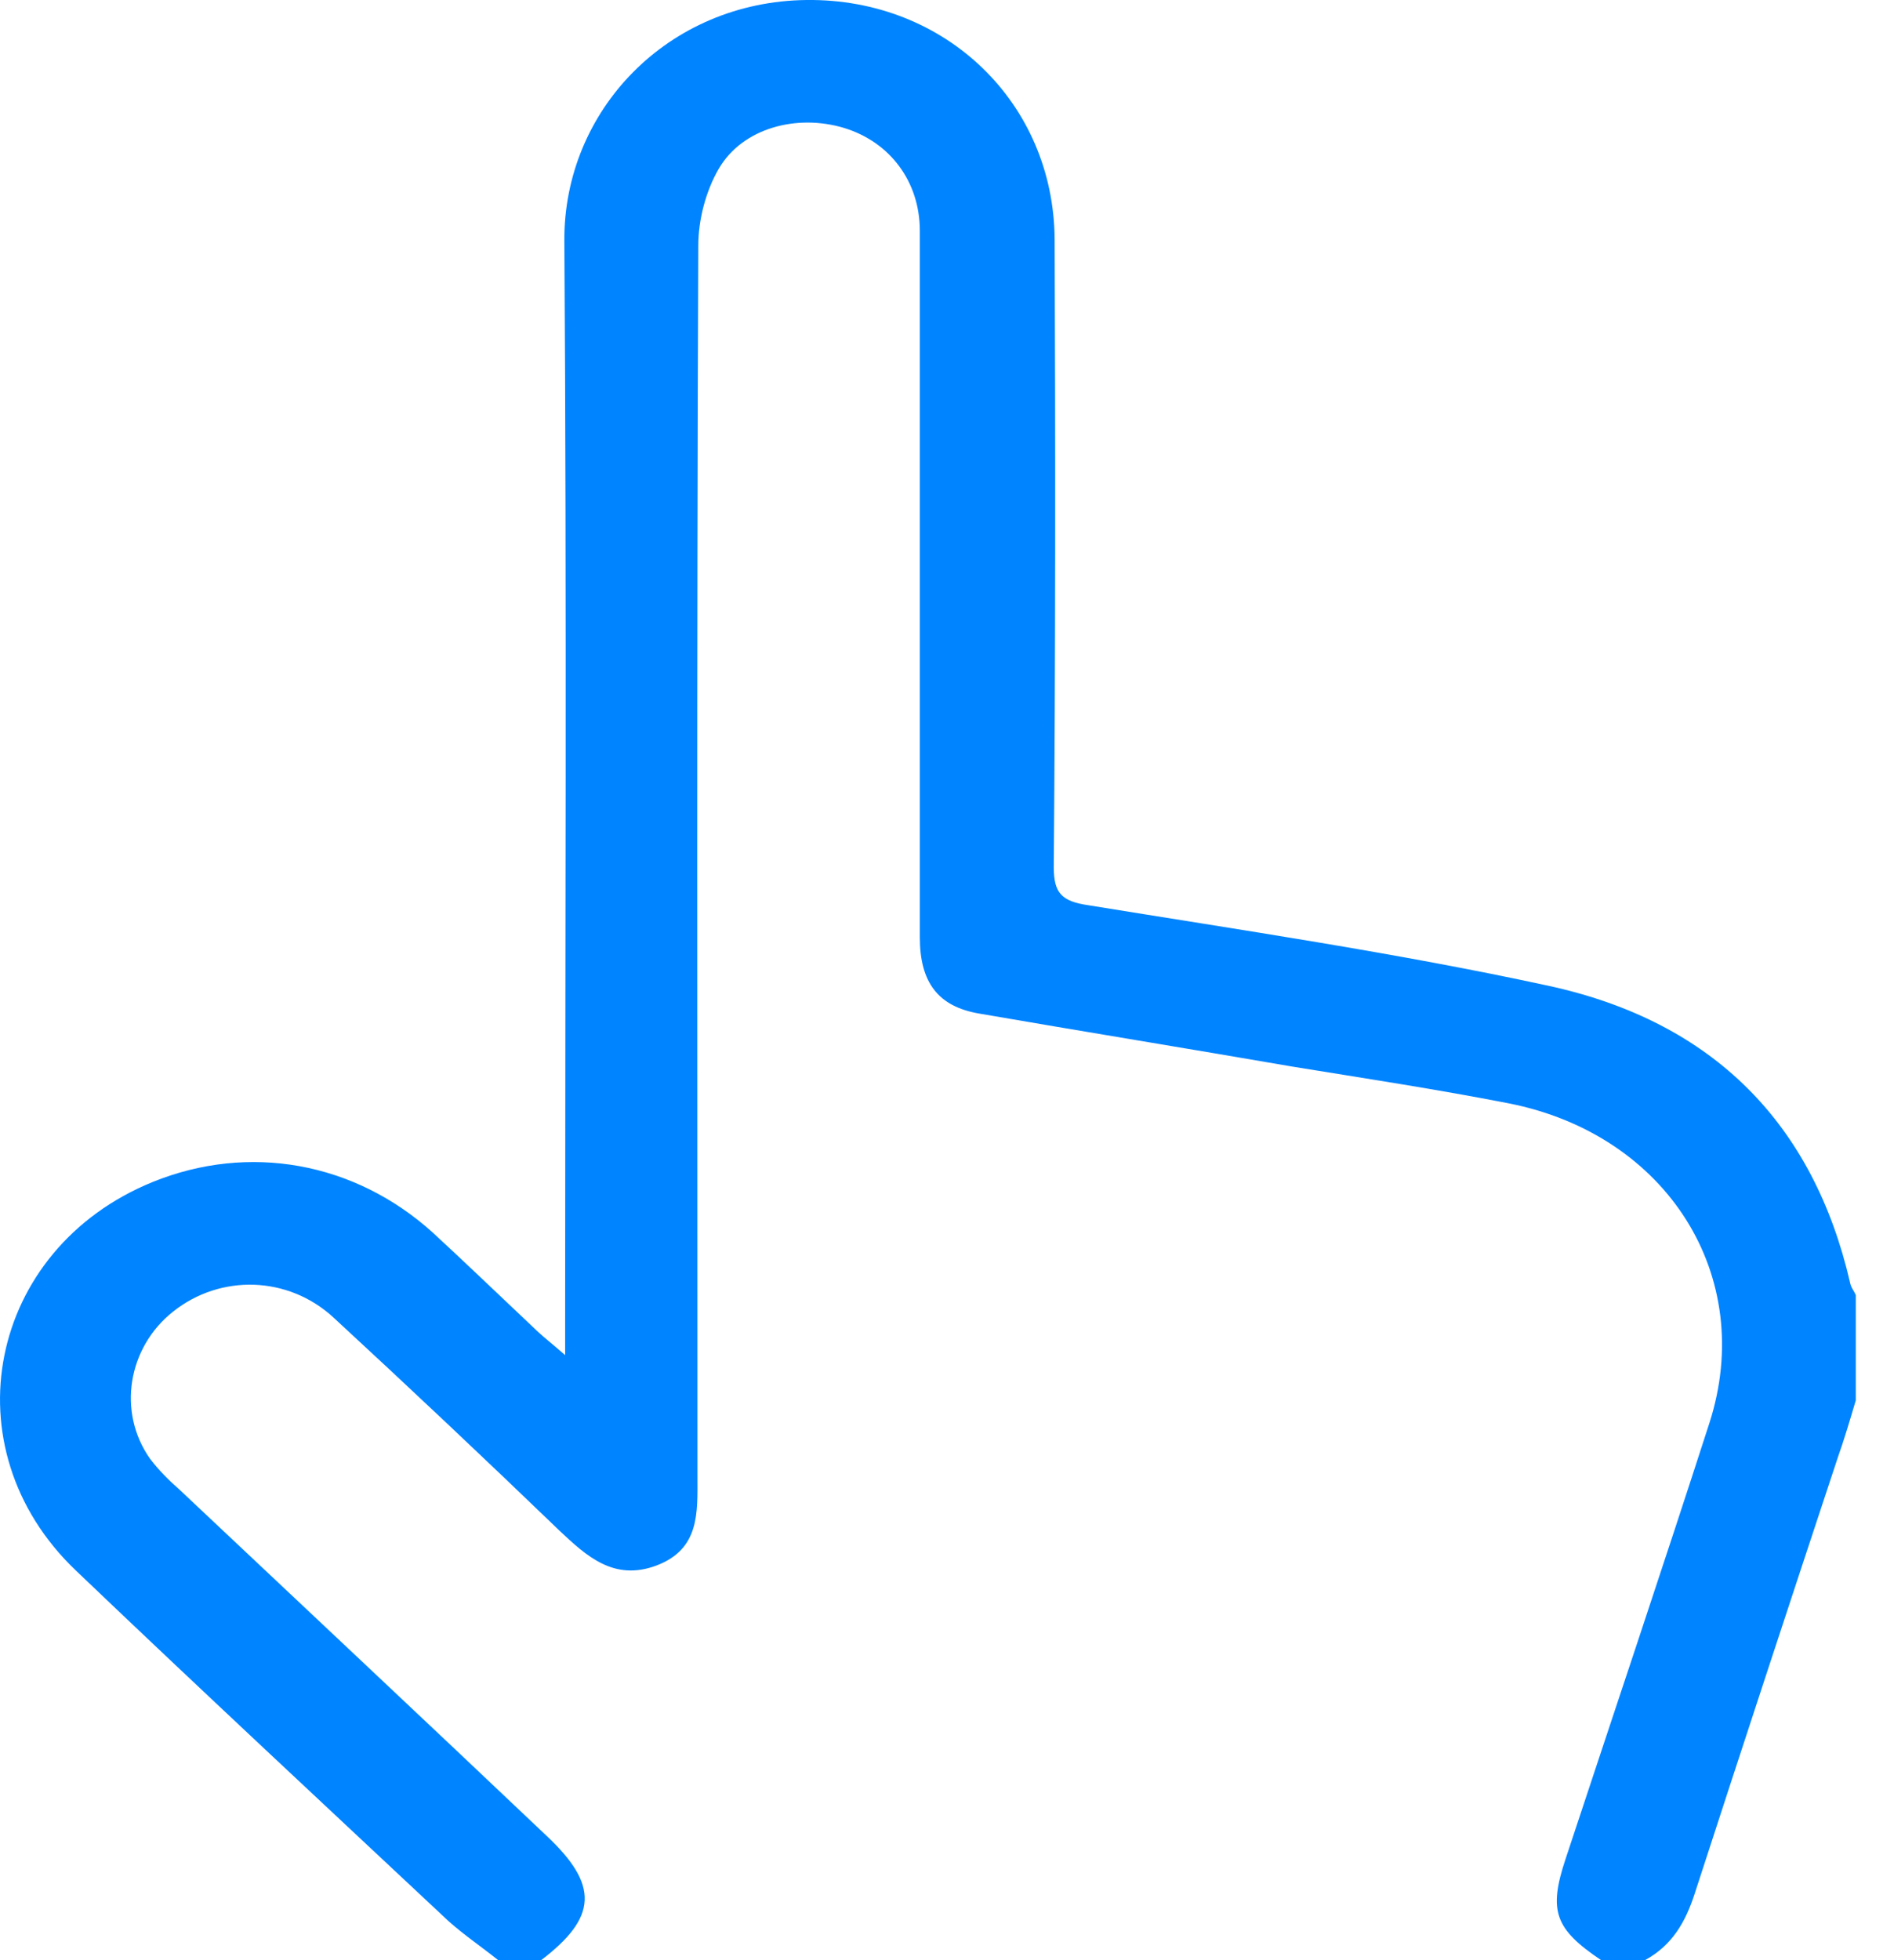 <svg width="29" height="30" viewBox="0 0 29 30" fill="none" xmlns="http://www.w3.org/2000/svg">
<path d="M24.516 30C23.807 29.523 23.706 29.248 23.972 28.449C24.706 26.229 25.453 24.01 26.174 21.778C26.896 19.535 25.529 17.363 23.098 16.886C21.997 16.671 20.895 16.504 19.794 16.325C18.199 16.05 16.591 15.788 14.996 15.513C14.363 15.406 14.084 15.036 14.084 14.344C14.084 10.74 14.084 7.136 14.084 3.532C14.084 2.781 13.629 2.172 12.92 1.957C12.198 1.742 11.375 1.957 11.008 2.578C10.806 2.924 10.692 3.365 10.692 3.759C10.666 10.036 10.679 16.325 10.679 22.602C10.679 23.15 10.717 23.711 10.046 23.962C9.4 24.201 8.983 23.819 8.565 23.425C7.425 22.327 6.273 21.241 5.109 20.167C4.412 19.523 3.374 19.499 2.653 20.072C1.956 20.621 1.792 21.611 2.298 22.327C2.425 22.494 2.577 22.649 2.741 22.792C4.615 24.558 6.501 26.325 8.375 28.103C9.172 28.854 9.147 29.344 8.286 30C8.058 30 7.843 30 7.628 30C7.375 29.797 7.109 29.618 6.868 29.403C4.957 27.613 3.045 25.835 1.159 24.034C-0.803 22.16 -0.183 19.117 2.336 18.091C3.805 17.494 5.425 17.78 6.628 18.866C7.172 19.368 7.704 19.881 8.236 20.382C8.337 20.477 8.463 20.573 8.653 20.74C8.653 20.489 8.653 20.322 8.653 20.167C8.653 14.678 8.679 9.177 8.641 3.688C8.628 1.695 10.223 0.024 12.35 0C14.477 -0.024 16.135 1.575 16.148 3.664C16.161 6.862 16.161 10.06 16.135 13.27C16.135 13.664 16.249 13.795 16.667 13.855C19.009 14.236 21.376 14.582 23.693 15.084C26.25 15.633 27.77 17.22 28.327 19.63C28.339 19.702 28.39 19.761 28.415 19.821C28.415 20.358 28.415 20.895 28.415 21.432C28.327 21.73 28.238 22.029 28.137 22.315C27.402 24.535 26.668 26.766 25.947 28.986C25.807 29.415 25.605 29.773 25.187 30C24.972 30 24.744 30 24.516 30Z" fill="#0084FF"/>
</svg>
